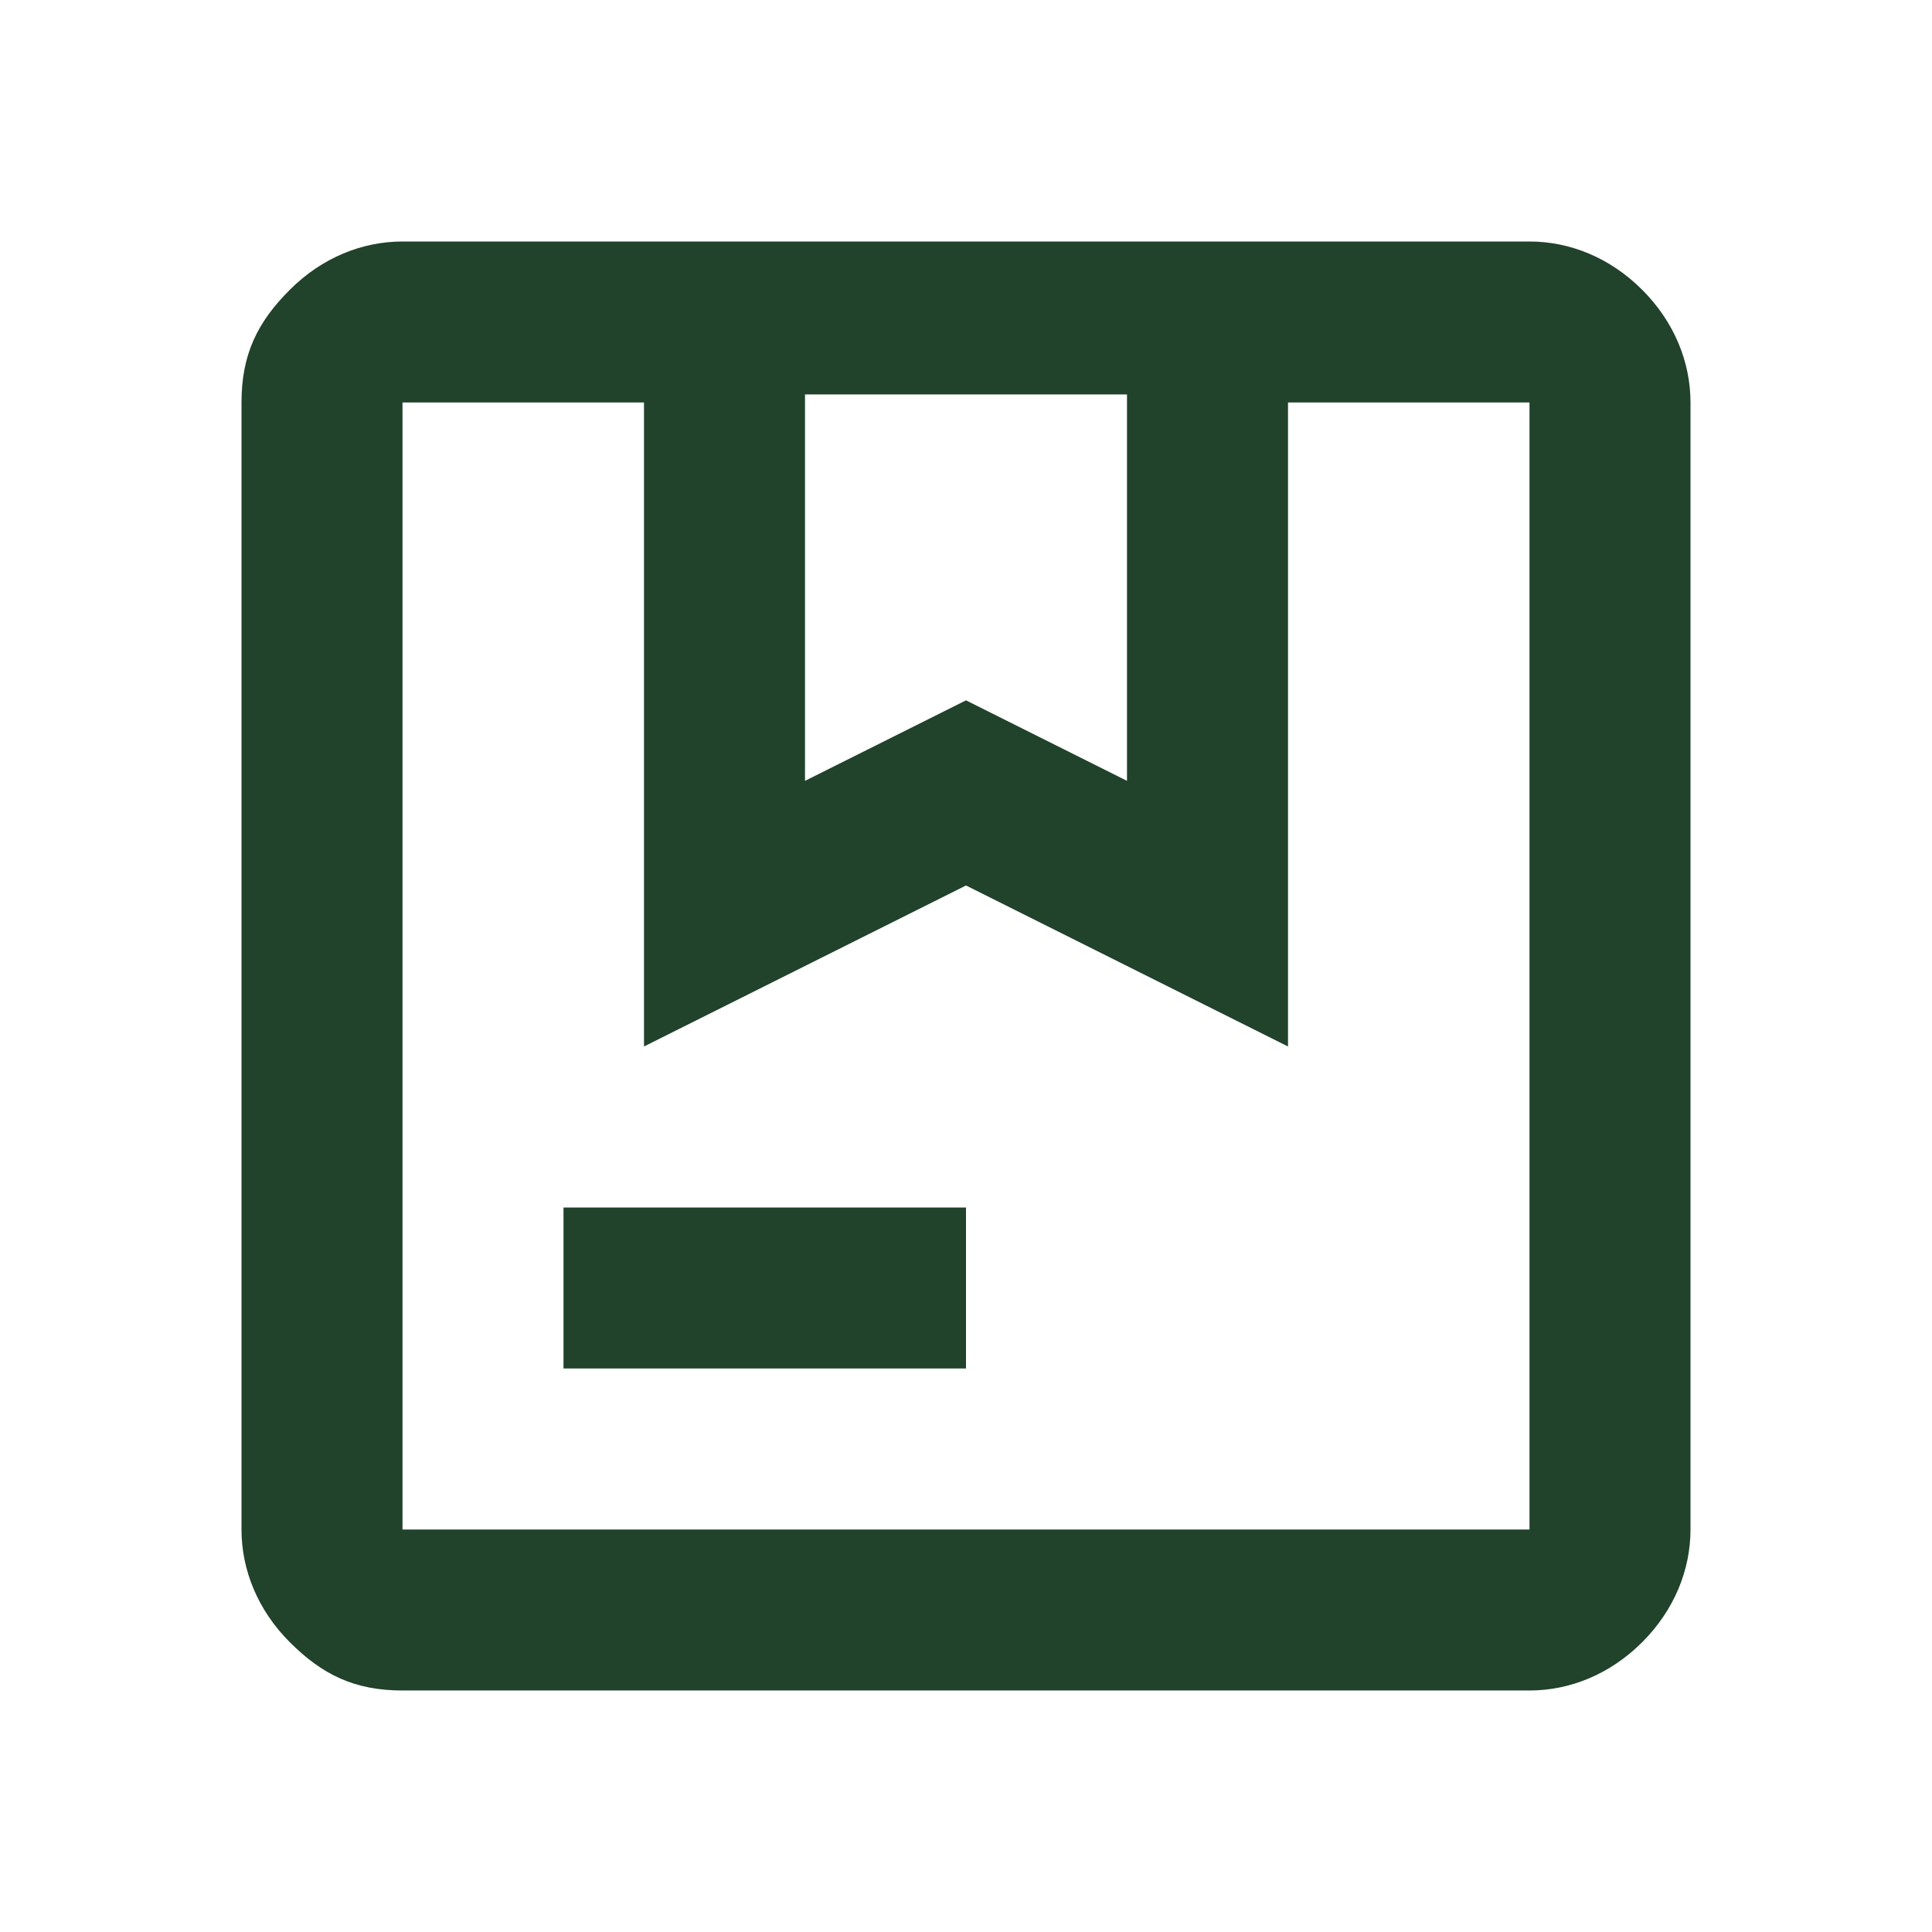 <?xml version="1.0" encoding="UTF-8"?>
<svg xmlns="http://www.w3.org/2000/svg" xmlns:xlink="http://www.w3.org/1999/xlink" version="1.1" viewBox="0 0 24 24">
  <defs>
    <style>
      .cls-1 {
        mask: url(#mask);
      }

      .cls-2 {
        fill: #21422b;
      }

      .cls-3 {
        fill: #d9d9d9;
      }
    </style>
    <mask id="mask" x="0" y="0" width="24" height="24" maskUnits="userSpaceOnUse">
      <g id="mask0_485_5609">
        <rect class="cls-3" y="0" width="24" height="24"></rect>
      </g>
    </mask>
  </defs>
  <g>
    <g id="Capa_1">
      <g class="cls-1">
        <path class="cls-2" d="M10,9.7l2-1,2,1v-4.8h-4v4.8ZM7,17v-2h5v2h-5ZM5,21c-.6,0-1-.2-1.4-.6-.4-.4-.6-.9-.6-1.4V5c0-.6.2-1,.6-1.4.4-.4.9-.6,1.4-.6h14c.5,0,1,.2,1.4.6.4.4.6.9.6,1.4v14c0,.5-.2,1-.6,1.4-.4.4-.9.6-1.4.6H5ZM5,19h14V5h-3v8l-4-2-4,2V5h-3v14Z"></path>
      </g>
    </g>
  </g>
</svg>
